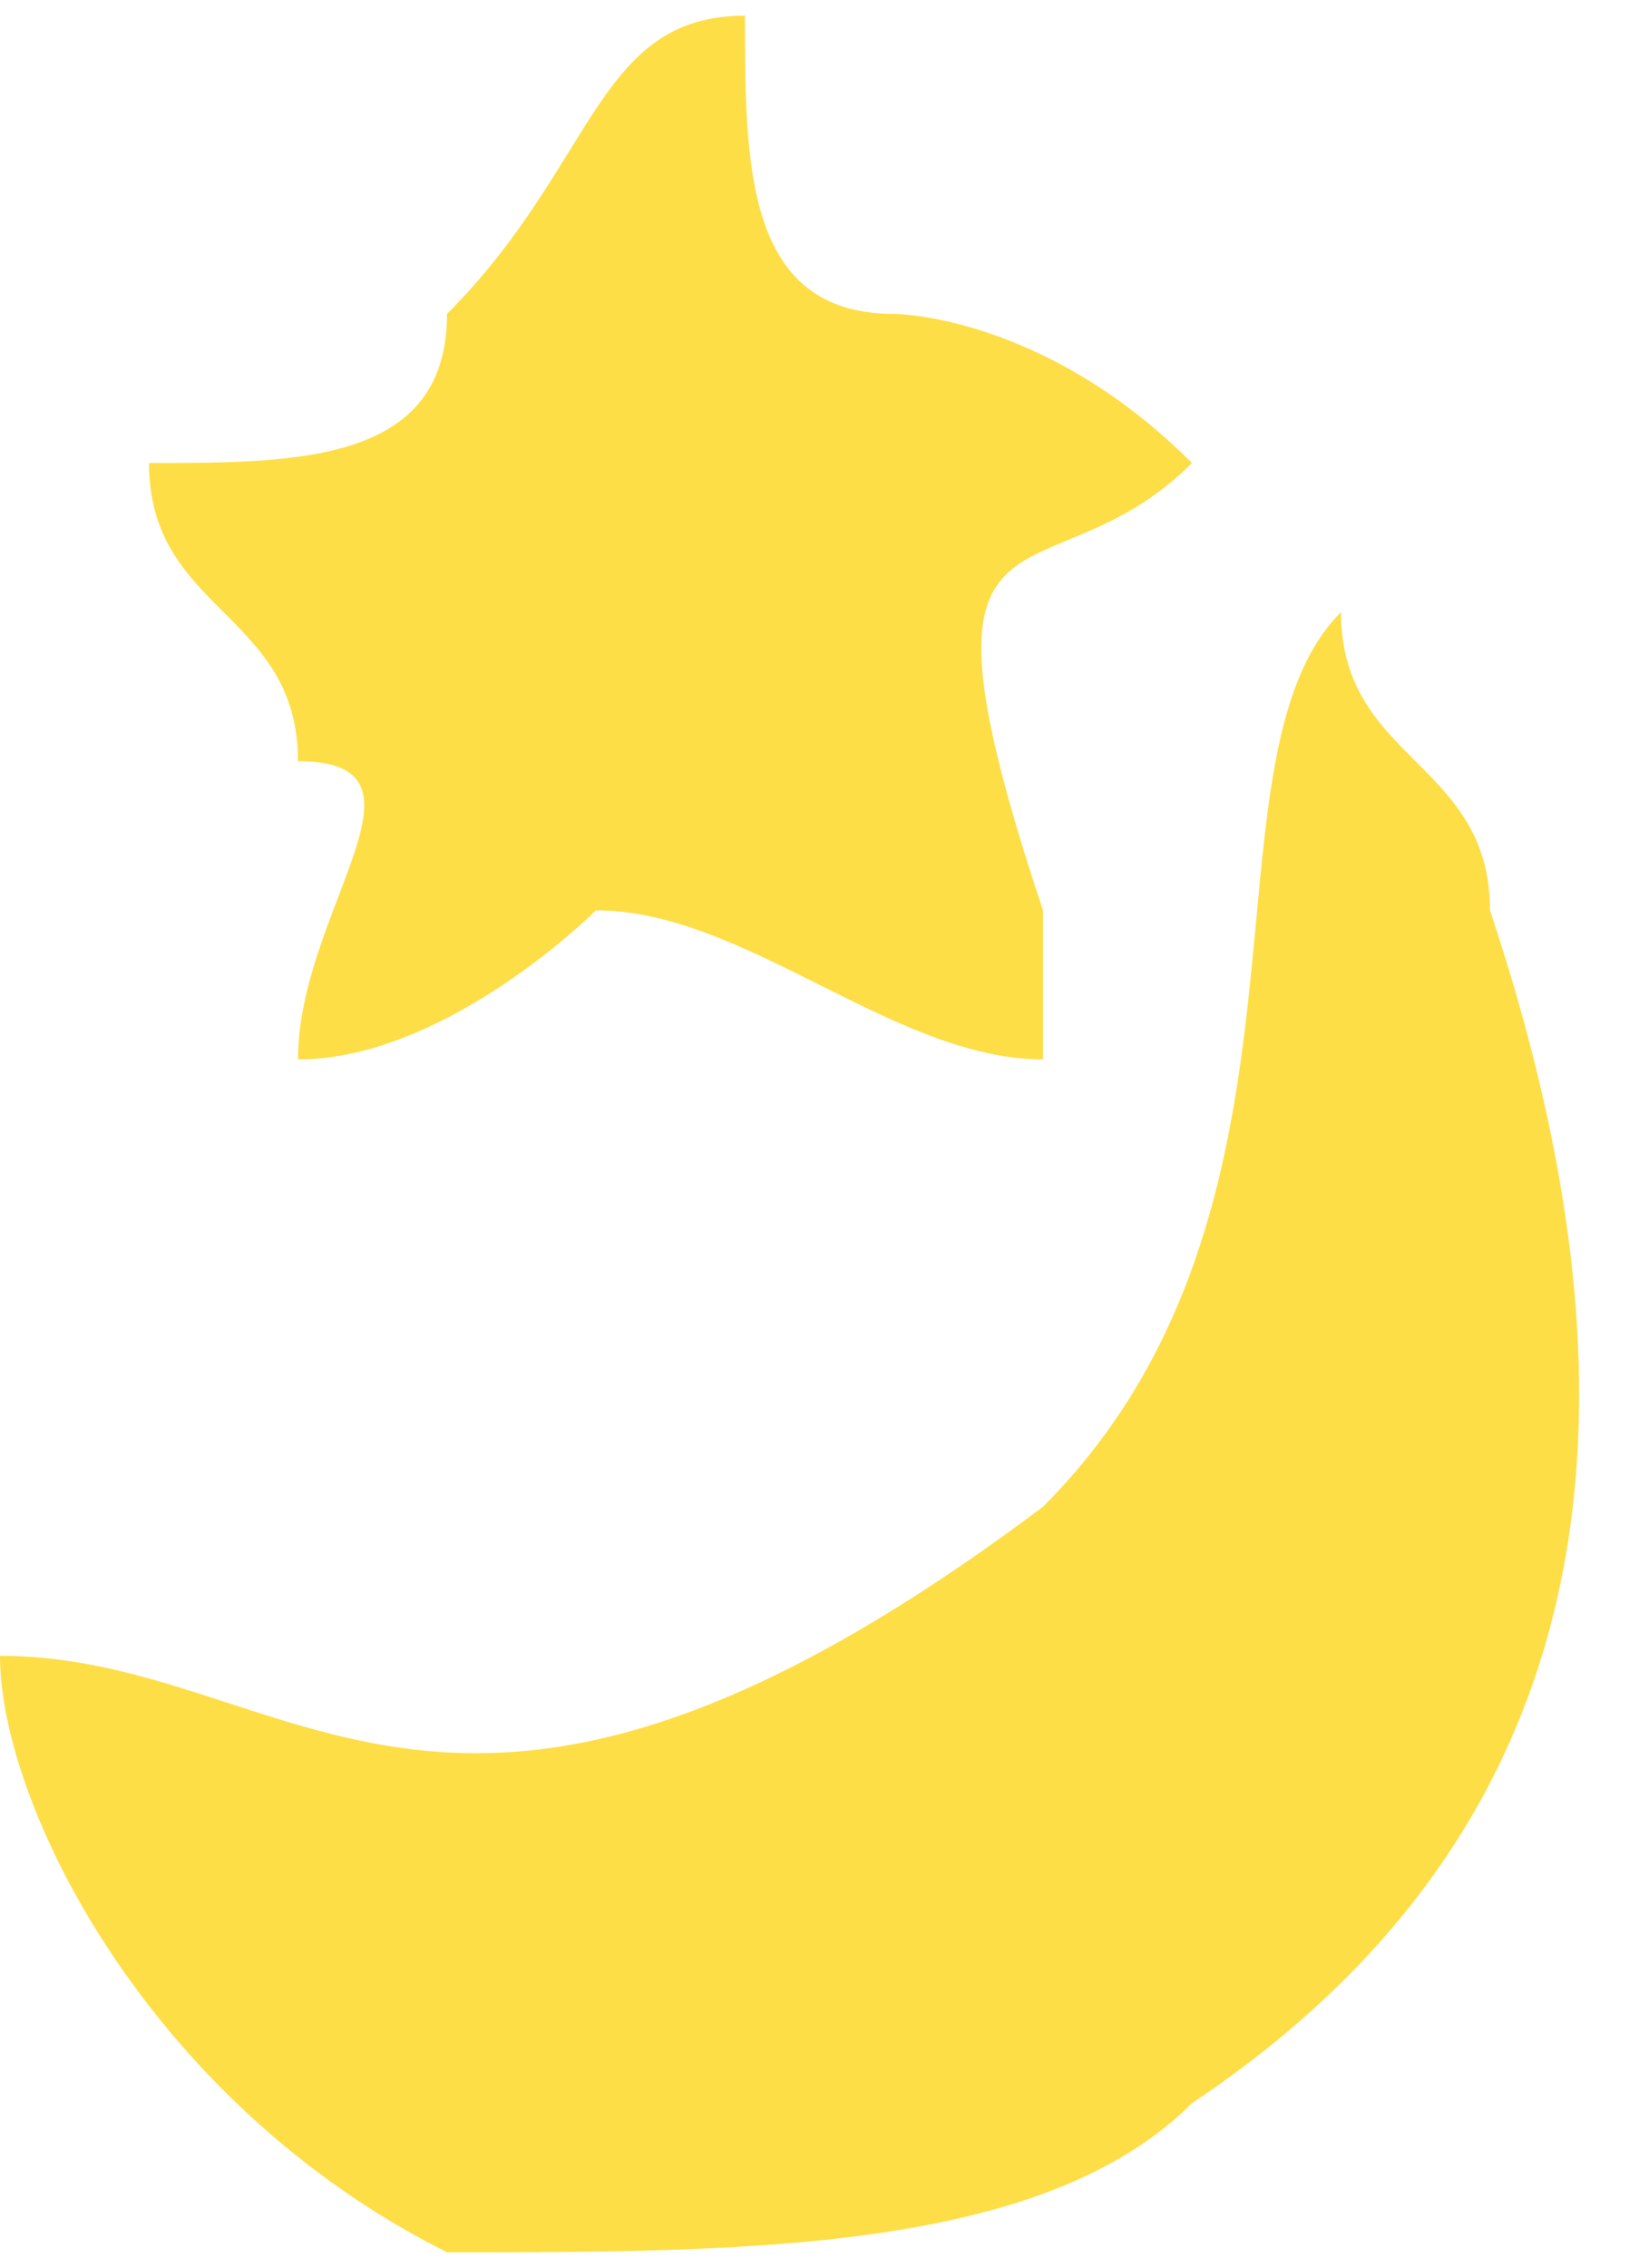 <?xml version="1.0" encoding="UTF-8"?> <svg xmlns="http://www.w3.org/2000/svg" xmlns:xlink="http://www.w3.org/1999/xlink" xml:space="preserve" width="25.639mm" height="35.453mm" version="1.1" style="shape-rendering:geometricPrecision; text-rendering:geometricPrecision; image-rendering:optimizeQuality; fill-rule:evenodd; clip-rule:evenodd" viewBox="0 0 11 15"> <defs> <style type="text/css"> .fil0 {fill:#FEDE46} </style> </defs> <g id="Слой_x0020_1">  <path class="fil0" d="M0 11c0,1 1,3 3,4 2,0 4,0 5,-1 3,-2 3,-5 2,-8 0,-1 -1,-1 -1,-2 -1,1 0,4 -2,6 -4,3 -5,1 -7,1 0,0 0,0 0,0z"></path> <path class="fil0" d="M1 3c0,1 1,1 1,2 1,0 0,1 0,2 1,0 2,-1 2,-1 1,0 2,1 3,1l0 -1c-1,-3 0,-2 1,-3 -1,-1 -2,-1 -2,-1 -1,0 -1,-1 -1,-2 -1,0 -1,1 -2,2 0,1 -1,1 -2,1z"></path> </g> </svg> 